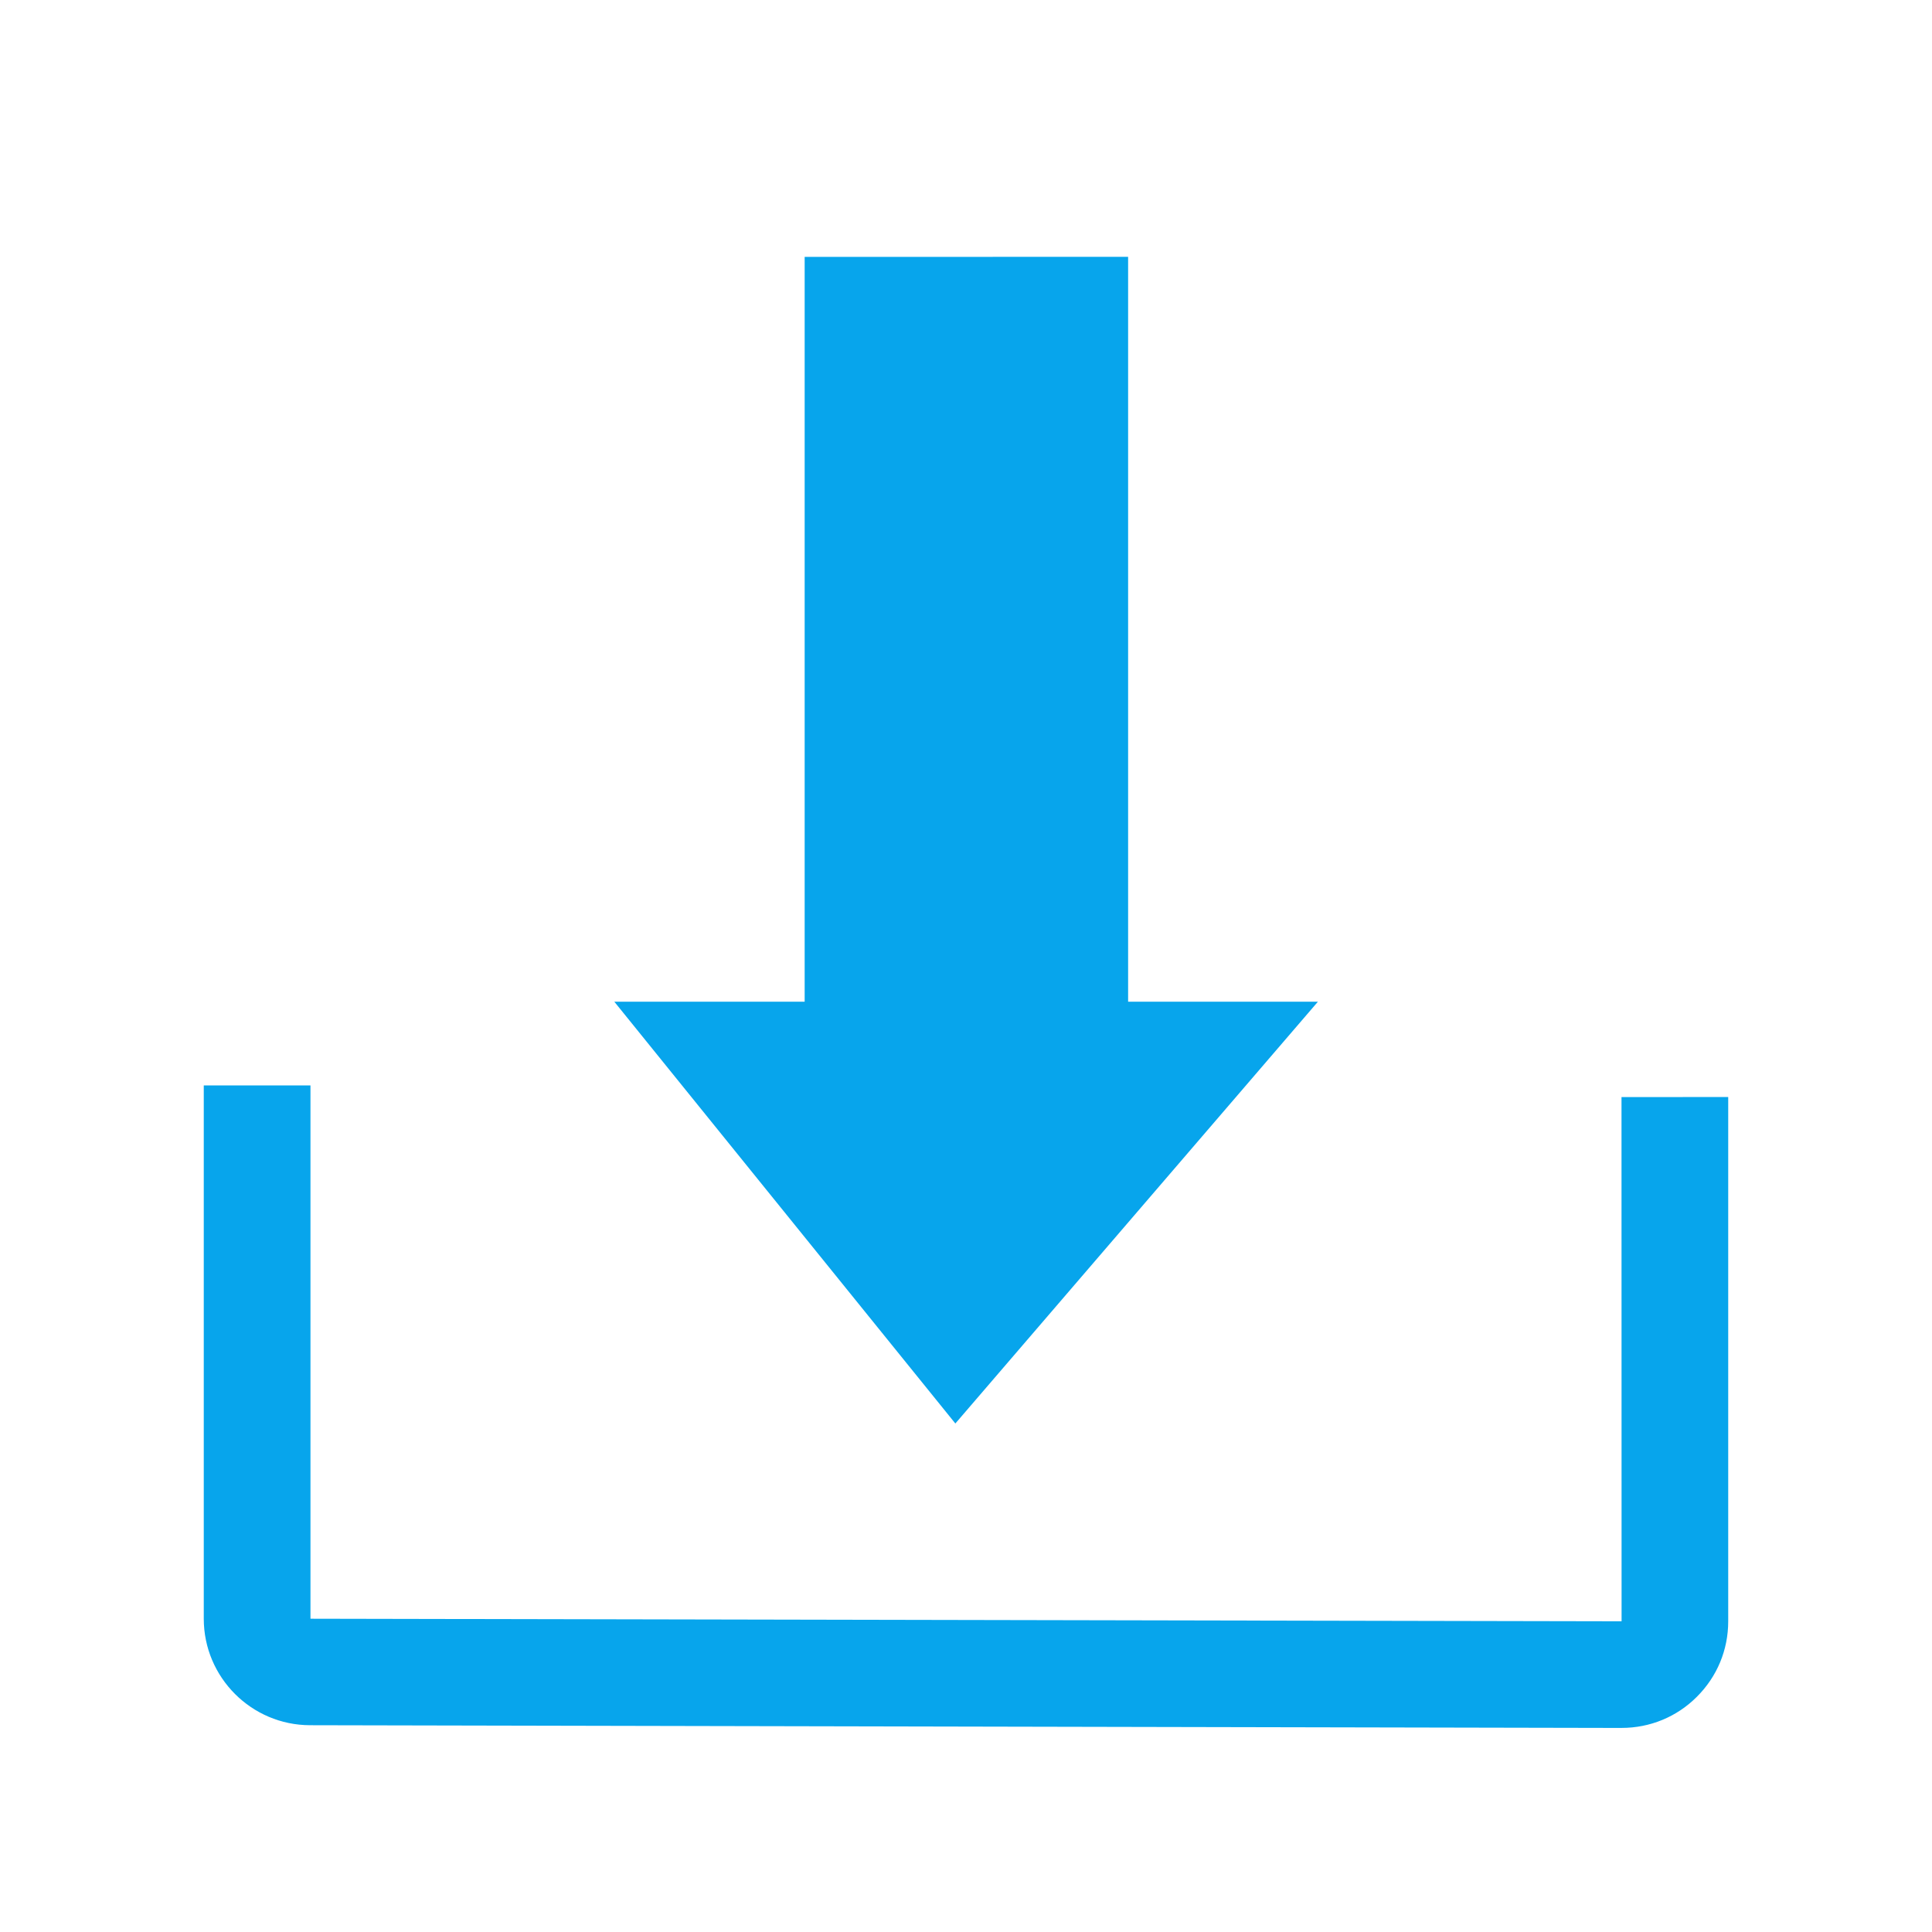 <?xml version="1.0" encoding="UTF-8"?>
<svg fill="#07A5EC" width="100pt" height="100pt" version="1.1" viewBox="0 0 100 100" xmlns="http://www.w3.org/2000/svg">
 <g>
  <path d="m83.934 89.438h-0.012l-67.871-0.141c-3.035-0.004-5.504-2.477-5.504-5.512v-27.605h5.523v27.605l67.863 0.133-0.004-27.133 5.523-0.004v27.141c0 1.477-0.574 2.859-1.621 3.902-1.039 1.043-2.426 1.613-3.898 1.613z"/>
  <path d="m58.391 51.848v-38.555l-16.742 0.004v38.551h-9.852l17.652 21.832 18.766-21.832z"/>
 </g>
</svg>
